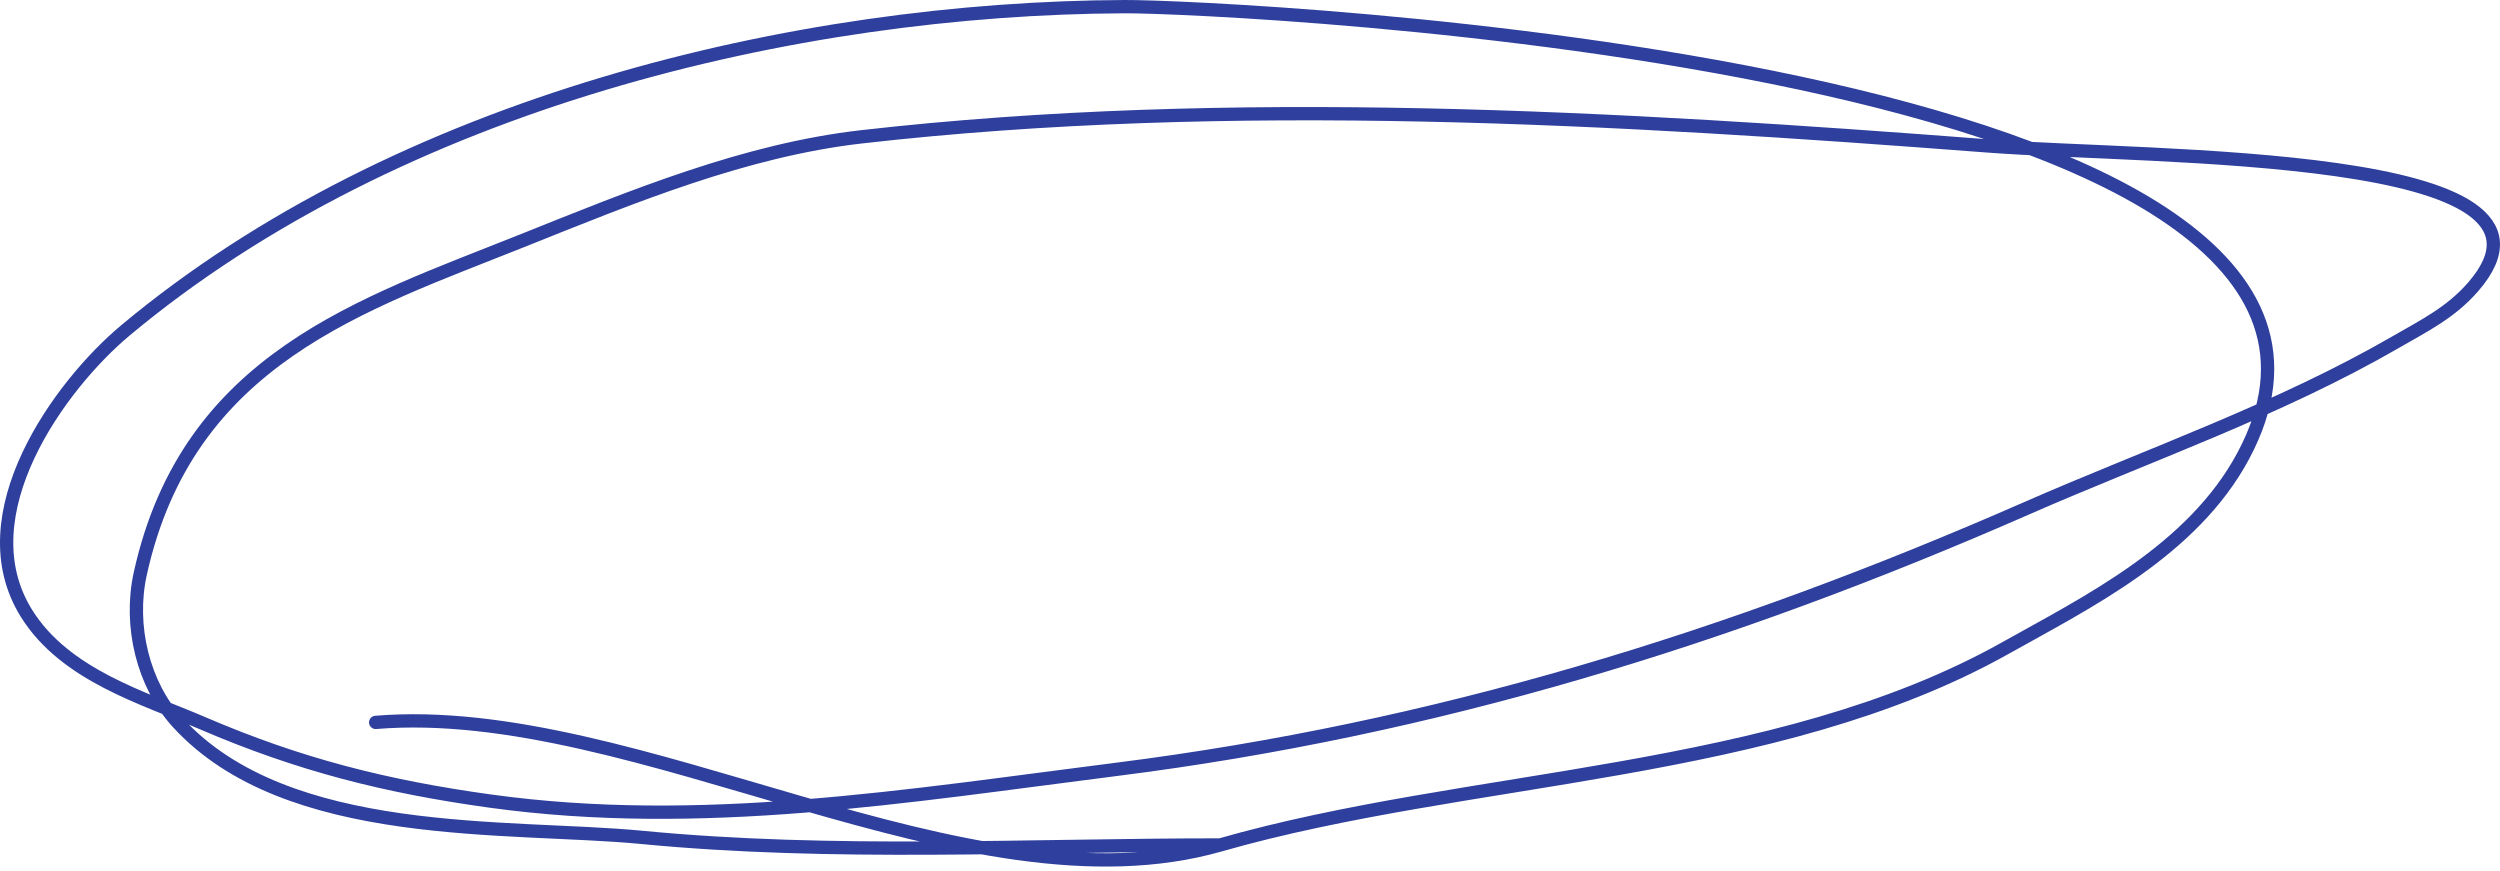 <svg width="376" height="131" viewBox="0 0 376 131" fill="none" xmlns="http://www.w3.org/2000/svg">
<path d="M183.517 127.083C154.659 127.083 125.338 128.719 96.558 125.945C76.462 124.008 43.141 126.65 26.715 108.648C21.563 103.003 19.347 94.173 21.107 86.231C28.273 53.903 54.469 45.847 78.654 36.162C95.196 29.539 112.082 22.569 129.61 20.573C185.117 14.252 243.313 17.687 298.807 21.938C323.899 23.86 389.776 22.535 371.995 43.104C368.625 47.002 364.667 48.935 360.387 51.411C342.705 61.638 323.258 68.356 304.808 76.445C259.851 96.157 215.605 109.677 167.975 115.704C136.494 119.687 105.433 124.869 73.736 120.483C58.056 118.313 45.026 115.035 30.453 108.762C21.651 104.974 9.822 101.601 3.991 92.262C-5.275 77.421 9.06 57.878 18.845 49.704C59.911 15.395 119.677 1.213 169.155 1C183.516 0.939 369.268 9.142 337.369 68.593C329.739 82.812 313.925 90.569 301.562 97.497C266.953 116.888 220.935 116.369 183.517 127.083ZM183.517 127.083C145.337 138.015 95.803 105.401 56.5 108.648" stroke="#2F3F9D" stroke-width="2" stroke-linecap="round"/>
</svg>
